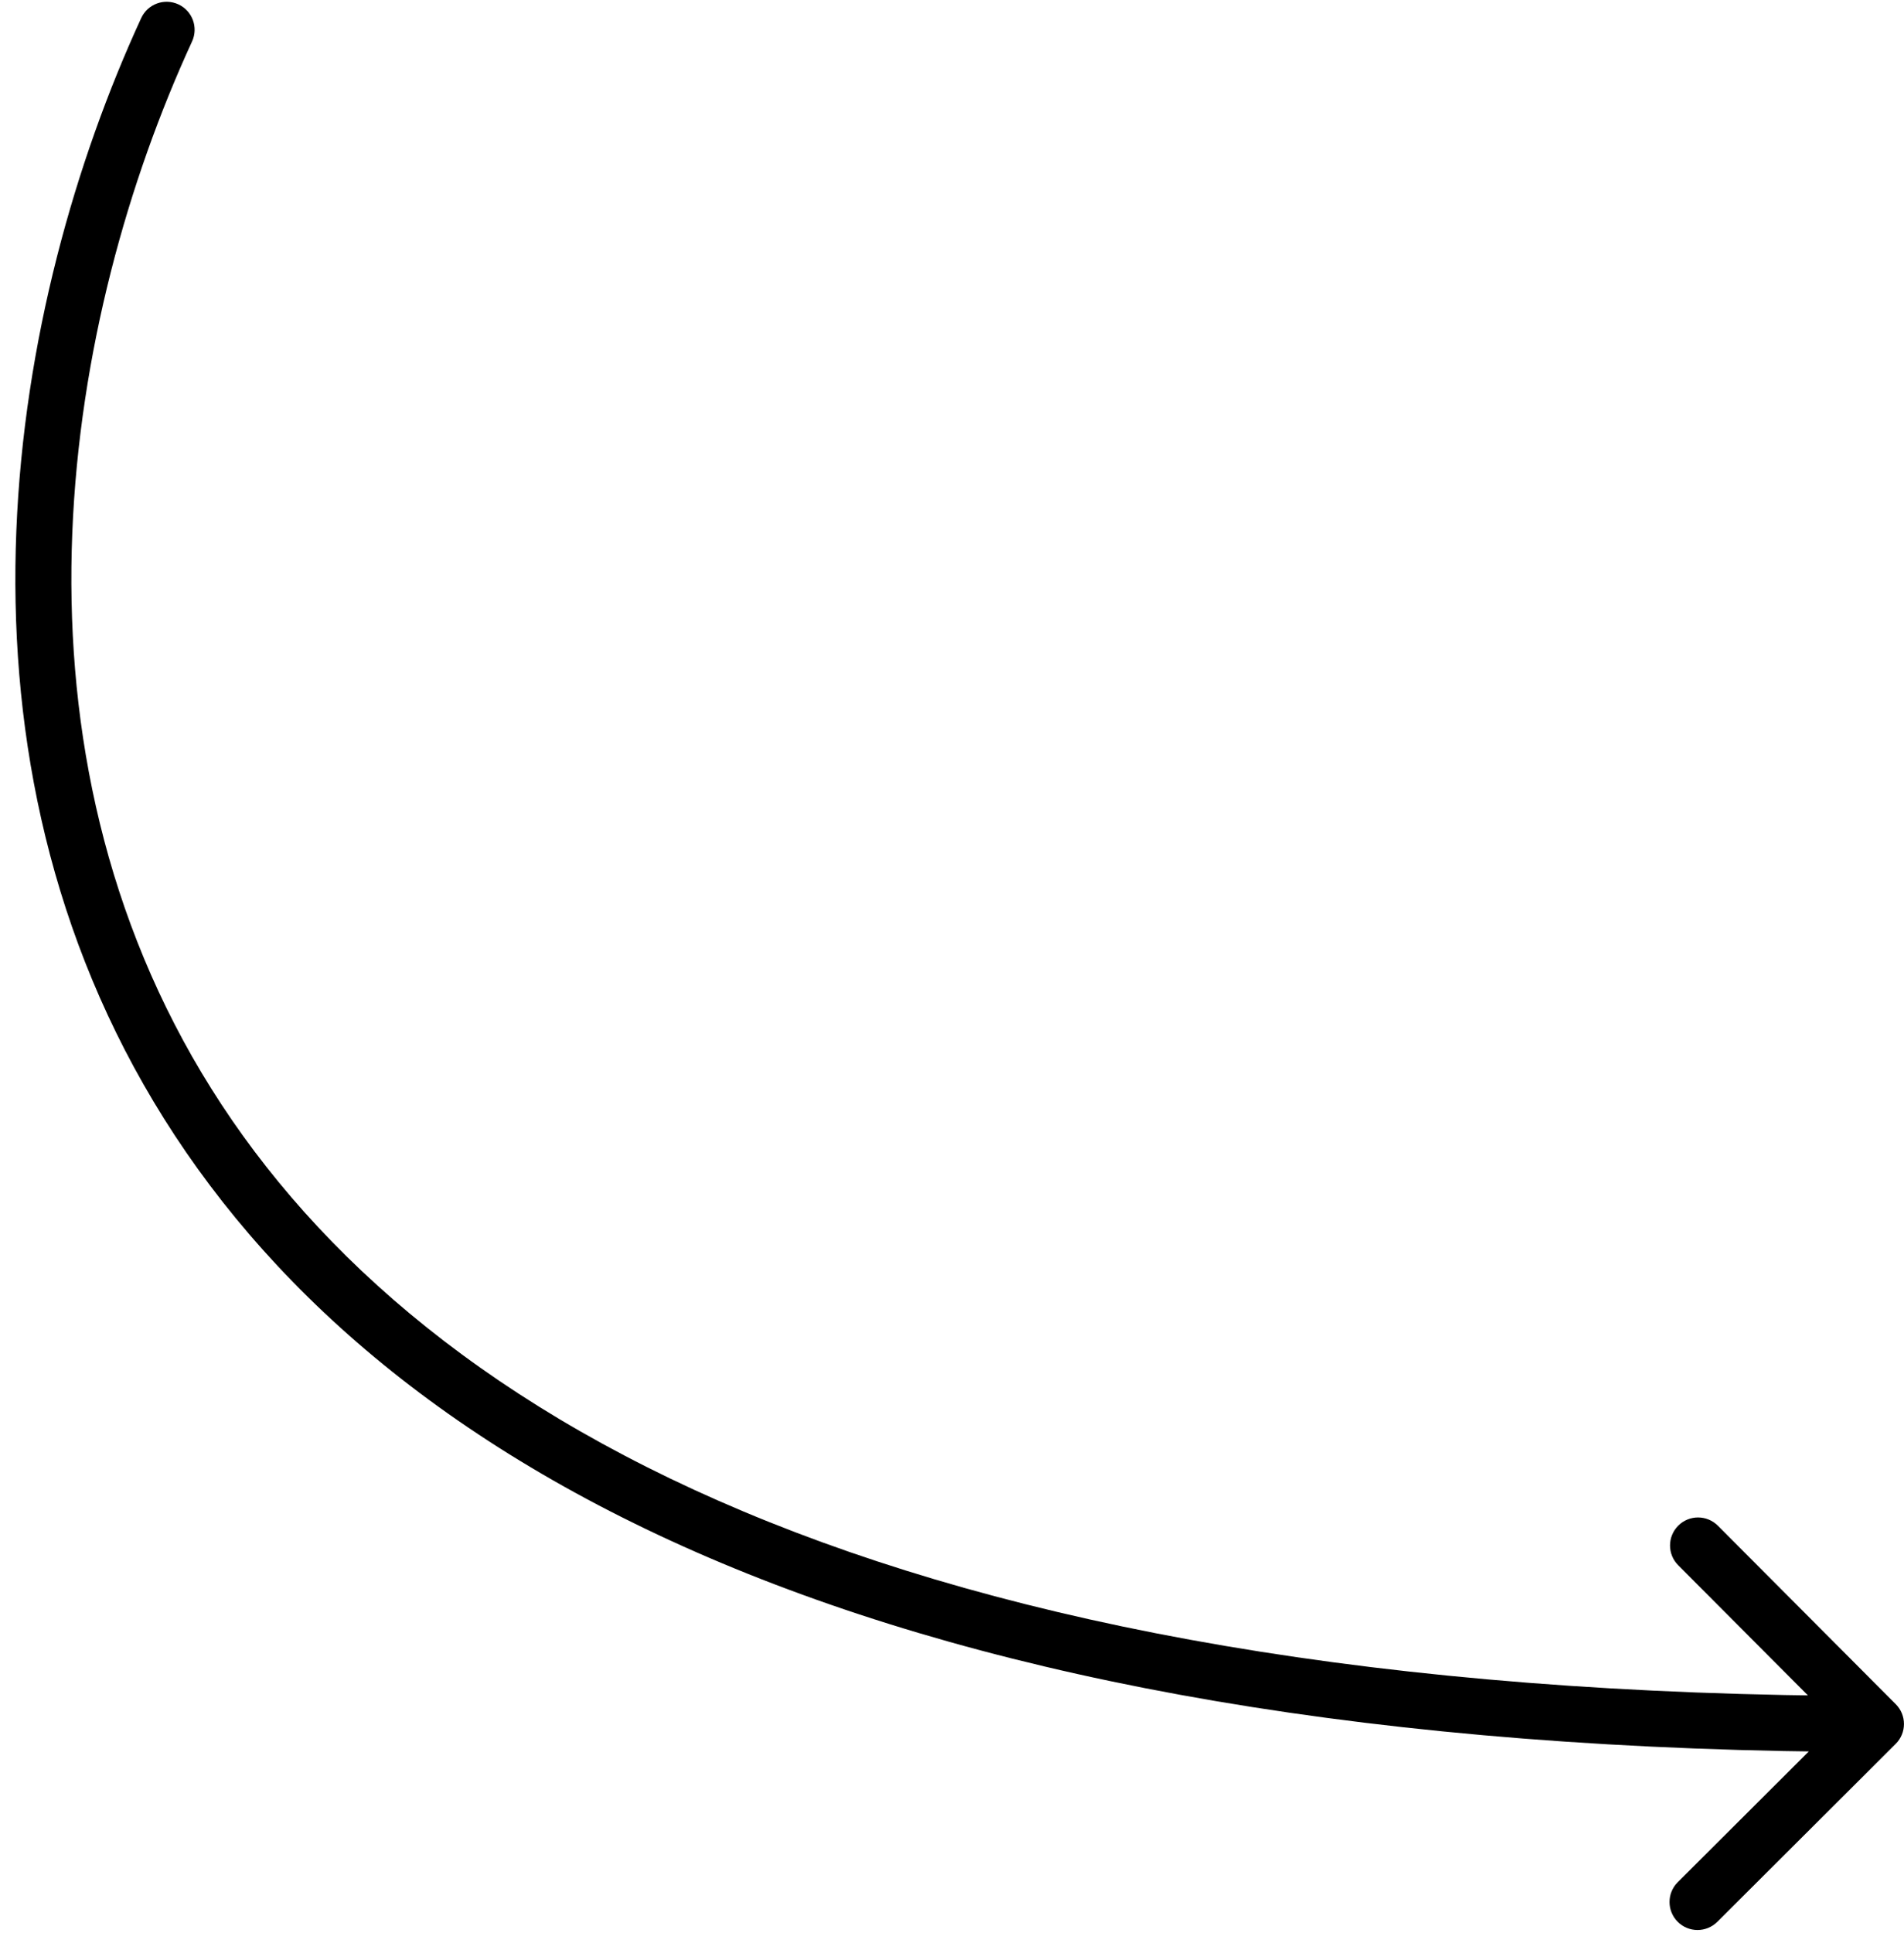 <?xml version="1.0" encoding="UTF-8"?> <svg xmlns="http://www.w3.org/2000/svg" width="68" height="69" viewBox="0 0 68 69" fill="none"> <path d="M5.043 0.645C5.274 0.143 5.868 -0.076 6.37 0.155C6.871 0.386 7.09 0.98 6.859 1.481L5.043 0.645ZM67.707 60.839C68.097 61.23 68.096 61.863 67.705 62.253L61.332 68.608C60.941 68.998 60.308 68.997 59.918 68.606C59.528 68.215 59.529 67.582 59.92 67.192L65.585 61.543L59.936 55.878C59.546 55.487 59.547 54.854 59.938 54.464C60.329 54.074 60.962 54.075 61.352 54.466L67.707 60.839ZM6.859 1.481C2.298 11.381 -0.1 26.098 7.2 38.298C14.471 50.45 31.607 60.495 67.001 60.545L66.998 62.545C31.305 62.495 13.283 52.359 5.484 39.325C-2.287 26.338 0.334 10.864 5.043 0.645L6.859 1.481Z" fill="black"></path> </svg> 
